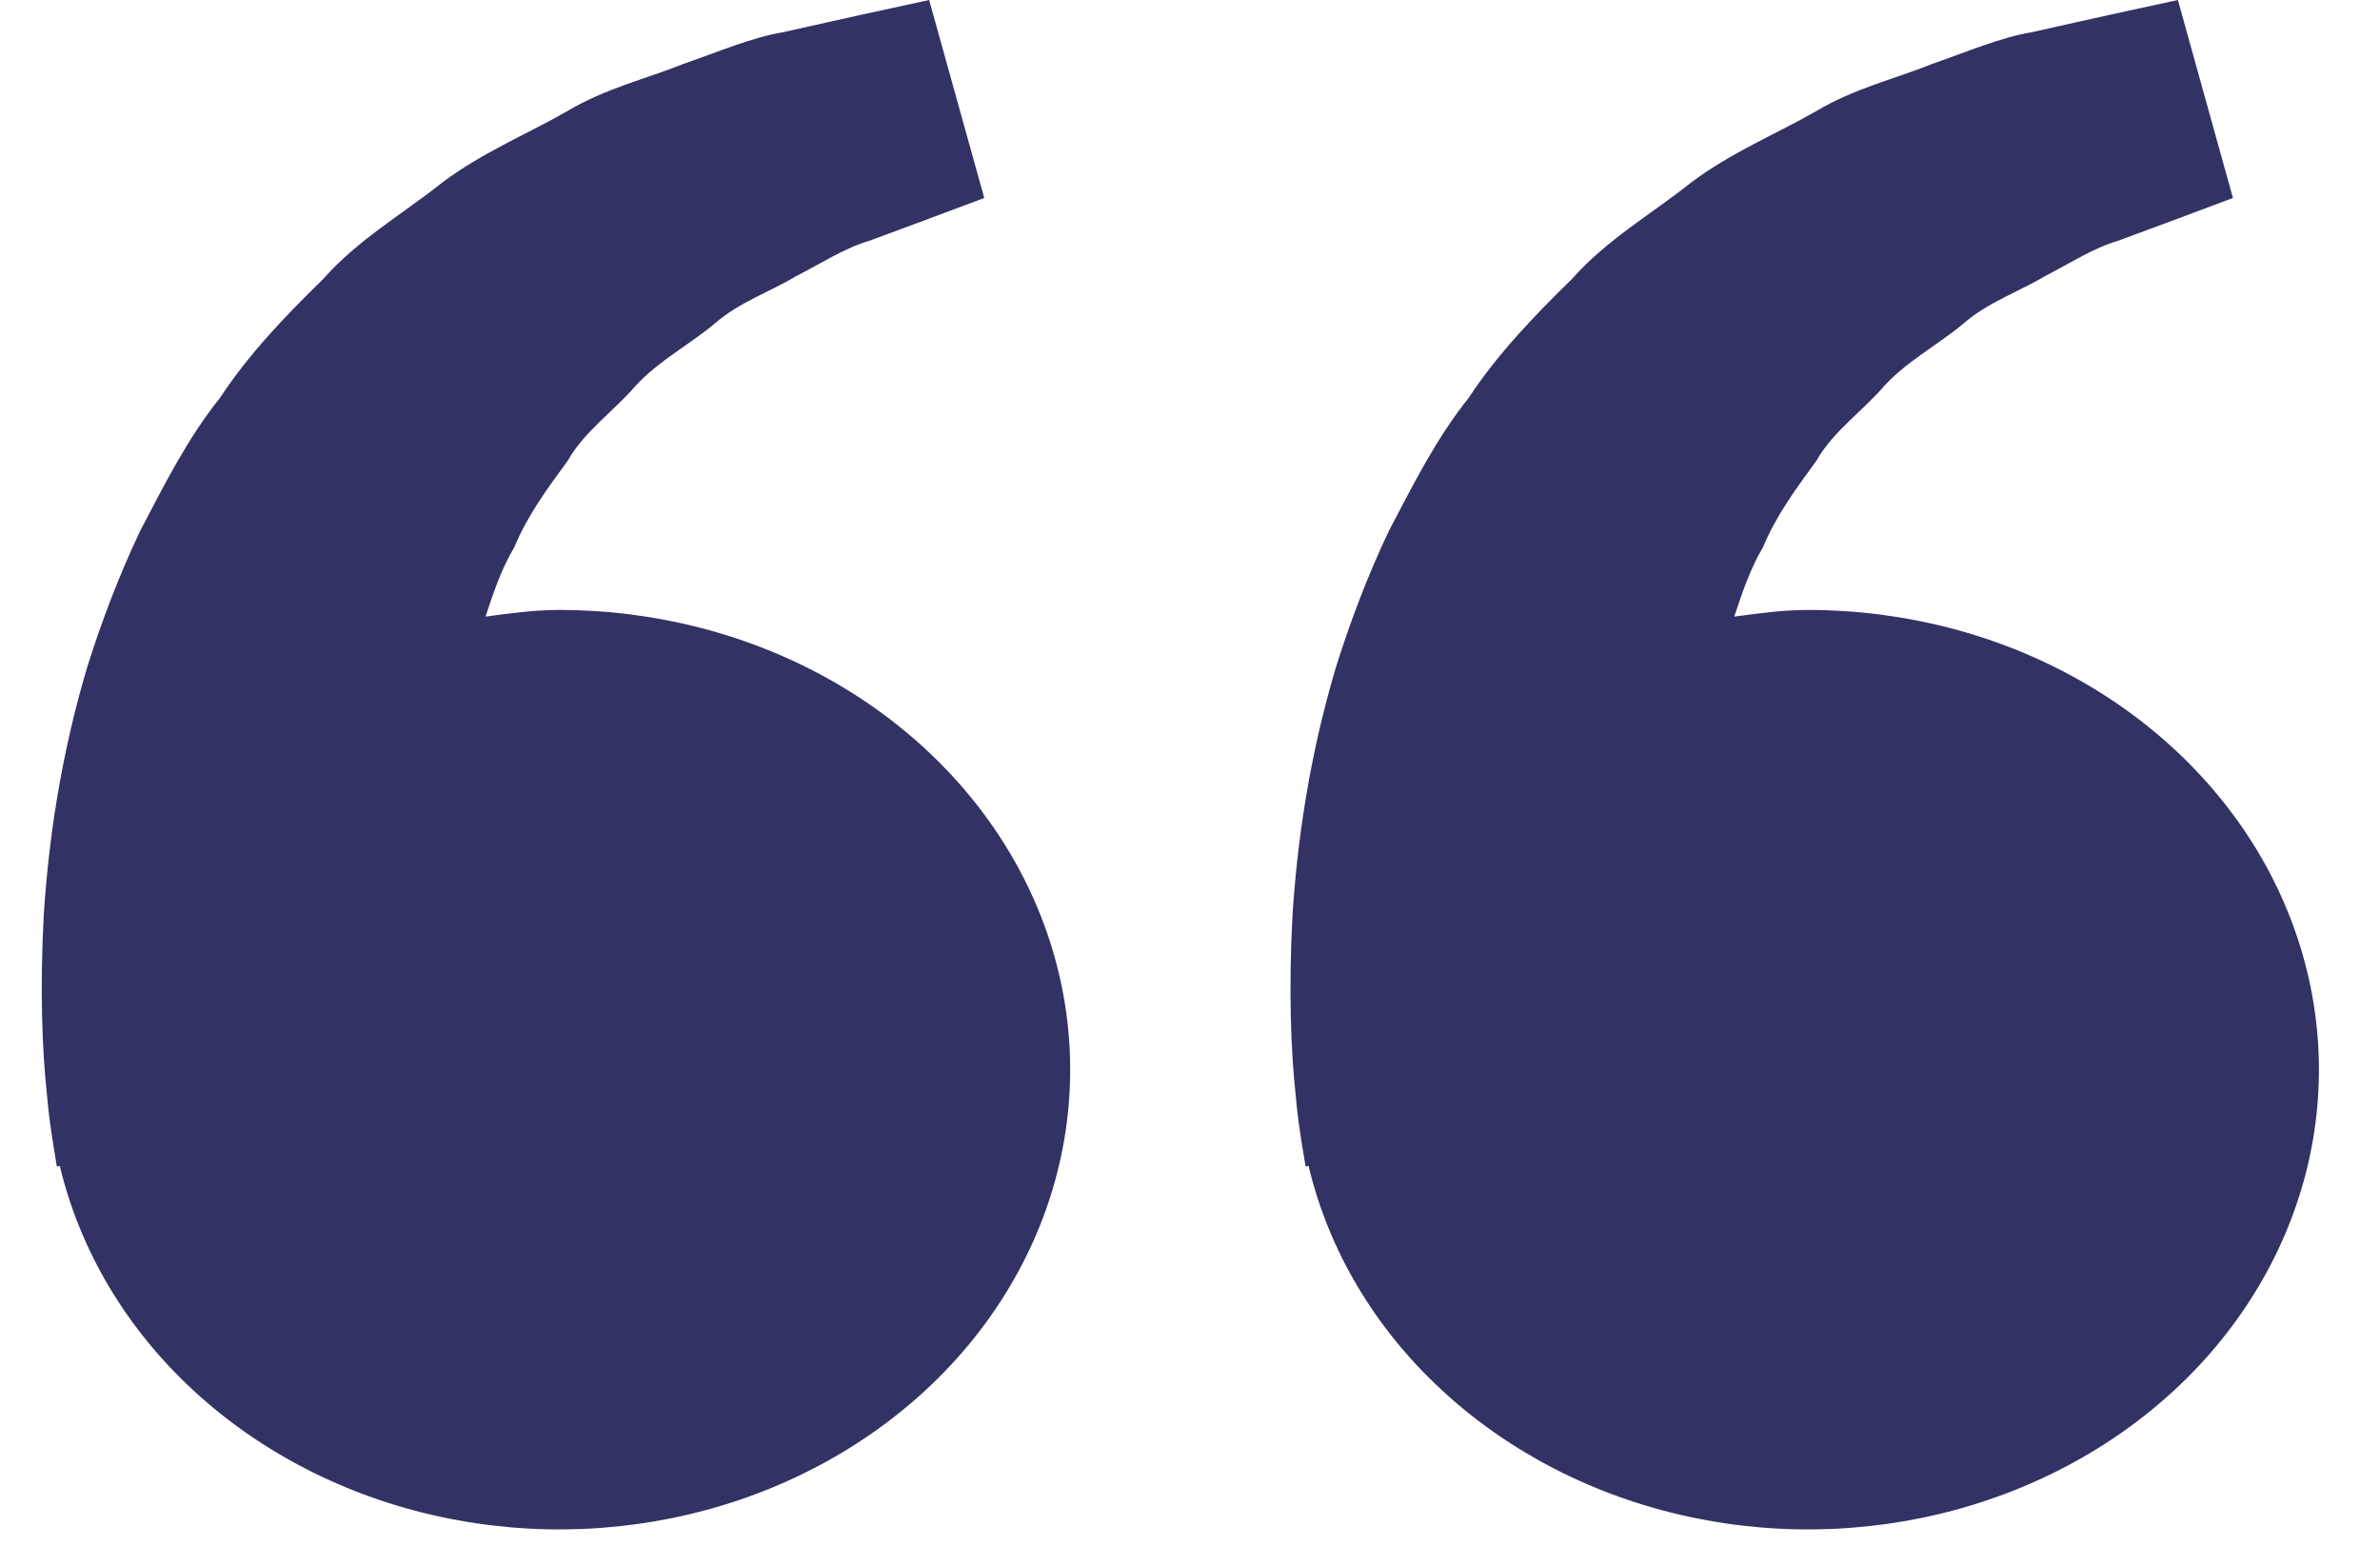 <svg width="38" height="25" viewBox="0 0 38 25" fill="none" xmlns="http://www.w3.org/2000/svg">
<path d="M8.93 9.739C8.526 9.739 8.138 9.794 7.752 9.845C7.877 9.466 8.006 9.081 8.213 8.735C8.419 8.233 8.742 7.797 9.063 7.359C9.331 6.884 9.804 6.563 10.152 6.156C10.516 5.762 11.013 5.499 11.406 5.171C11.792 4.829 12.298 4.657 12.7 4.416C13.121 4.199 13.487 3.959 13.879 3.845L14.855 3.483L15.715 3.161L14.835 0L13.754 0.235C13.407 0.313 12.985 0.405 12.505 0.514C12.013 0.595 11.49 0.819 10.906 1.023C10.33 1.254 9.663 1.411 9.043 1.783C8.419 2.139 7.7 2.435 7.065 2.912C6.451 3.403 5.71 3.829 5.162 4.453C4.564 5.037 3.973 5.651 3.515 6.349C2.983 7.014 2.623 7.745 2.242 8.468C1.898 9.191 1.62 9.929 1.394 10.647C0.964 12.086 0.772 13.453 0.698 14.623C0.636 15.794 0.673 16.768 0.749 17.473C0.776 17.805 0.827 18.128 0.863 18.352L0.908 18.626L0.955 18.616C1.278 19.971 2.02 21.217 3.096 22.208C4.172 23.2 5.538 23.897 7.036 24.219C8.533 24.541 10.102 24.475 11.56 24.028C13.018 23.581 14.305 22.772 15.273 21.695C16.242 20.617 16.851 19.314 17.031 17.938C17.211 16.561 16.955 15.167 16.291 13.916C15.628 12.666 14.584 11.61 13.282 10.87C11.979 10.131 10.47 9.739 8.93 9.739ZM28.868 9.739C28.464 9.739 28.076 9.794 27.69 9.845C27.815 9.466 27.944 9.081 28.15 8.735C28.357 8.233 28.68 7.797 29 7.359C29.269 6.884 29.742 6.563 30.09 6.156C30.454 5.762 30.951 5.499 31.344 5.171C31.73 4.829 32.236 4.657 32.638 4.416C33.059 4.199 33.425 3.959 33.816 3.845L34.793 3.483L35.652 3.161L34.773 0L33.691 0.235C33.345 0.313 32.923 0.405 32.442 0.514C31.951 0.595 31.427 0.819 30.844 1.023C30.269 1.256 29.6 1.411 28.98 1.785C28.357 2.14 27.637 2.437 27.003 2.913C26.389 3.404 25.647 3.83 25.1 4.453C24.502 5.037 23.911 5.651 23.452 6.349C22.921 7.014 22.561 7.745 22.18 8.468C21.835 9.191 21.558 9.929 21.332 10.647C20.902 12.086 20.71 13.453 20.636 14.623C20.574 15.794 20.61 16.768 20.686 17.473C20.713 17.805 20.764 18.128 20.8 18.352L20.846 18.626L20.893 18.616C21.215 19.971 21.957 21.217 23.034 22.208C24.11 23.2 25.475 23.897 26.973 24.219C28.471 24.541 30.04 24.475 31.497 24.028C32.955 23.581 34.243 22.772 35.211 21.695C36.179 20.617 36.789 19.314 36.969 17.938C37.149 16.561 36.892 15.167 36.229 13.916C35.565 12.666 34.522 11.61 33.219 10.87C31.917 10.131 30.408 9.739 28.868 9.739Z" fill="#323265"/>
</svg>
